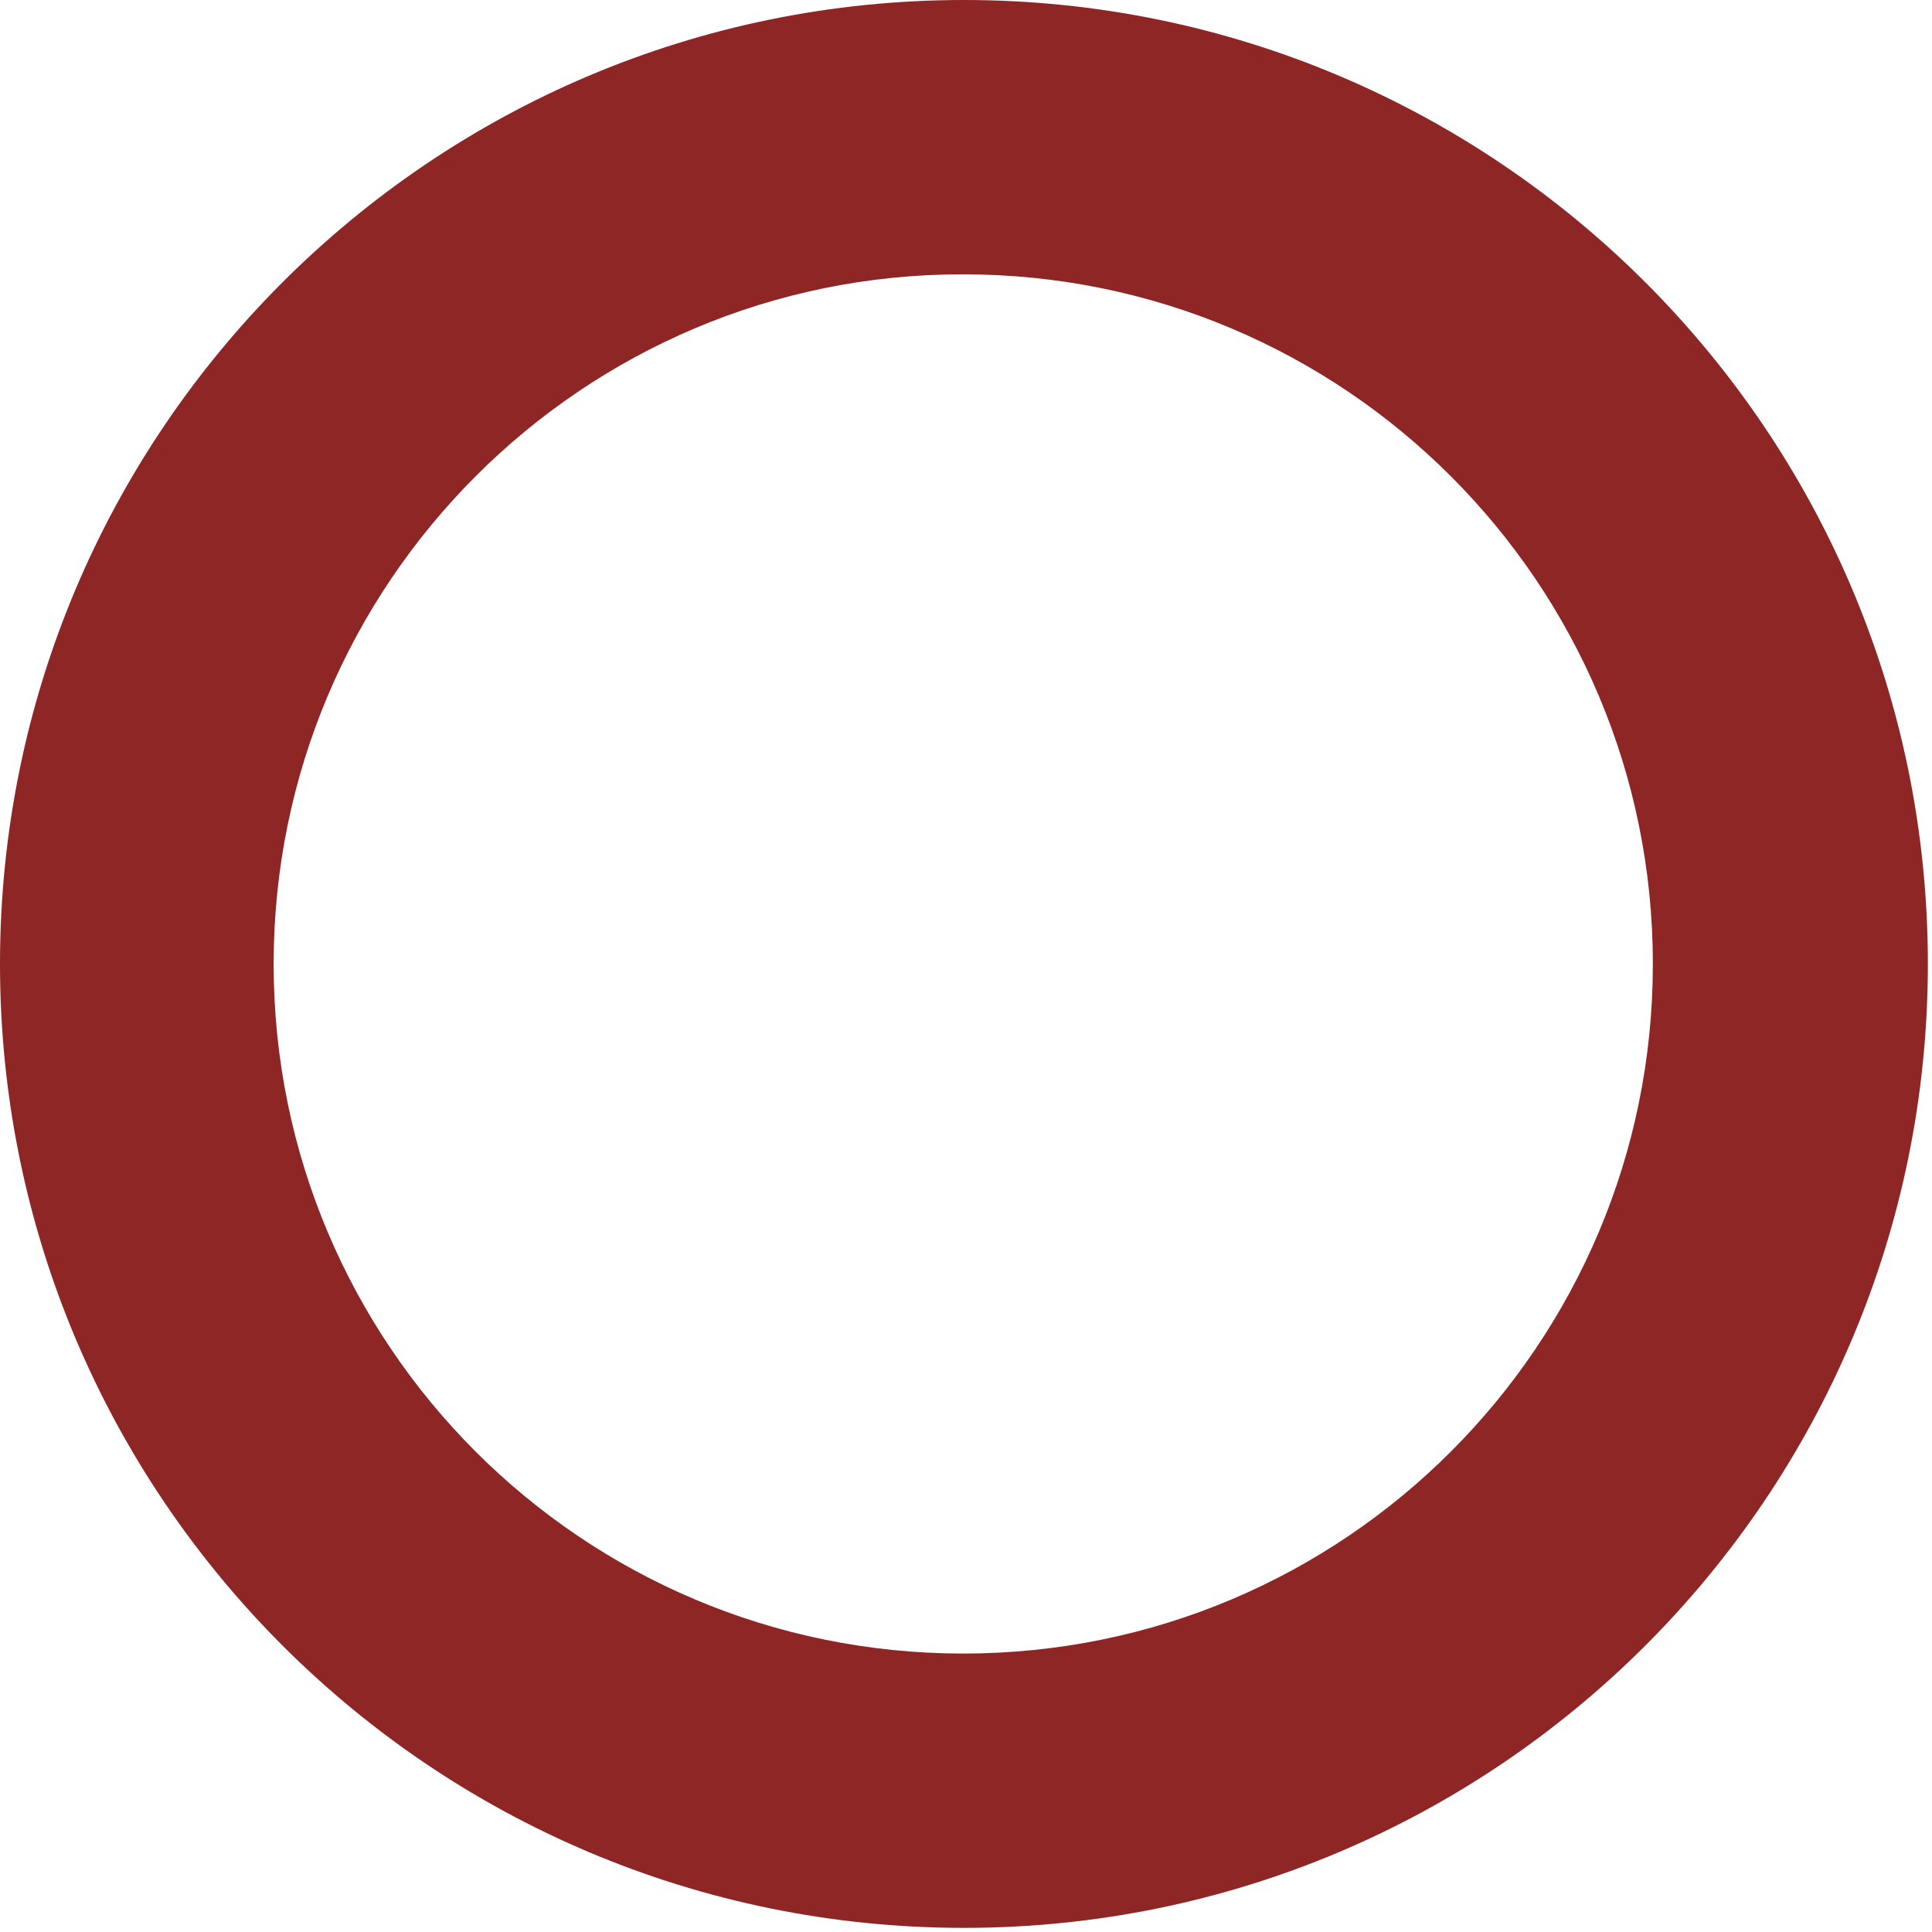<?xml version="1.0" encoding="utf-8"?>
<!-- Generator: Adobe Illustrator 25.4.1, SVG Export Plug-In . SVG Version: 6.00 Build 0)  -->
<svg version="1.1" id="Laag_1" xmlns="http://www.w3.org/2000/svg" xmlns:xlink="http://www.w3.org/1999/xlink" x="0px" y="0px"
	 viewBox="0 0 281 281" style="enable-background:new 0 0 281 281;" xml:space="preserve">
<style type="text/css">
	.st0{fill:#8F2626;}
</style>
<path class="st0" d="M280.4,140.2c0,77.4-62.8,140.2-140.2,140.2S0,217.6,0,140.2S62.8,0,140.2,0S280.4,62.8,280.4,140.2z
	 M39.8,140.2c0,55.4,44.9,100.3,100.3,100.3c55.4,0,100.3-44.9,100.3-100.3c0-55.4-44.9-100.3-100.3-100.3
	C84.8,39.8,39.8,84.8,39.8,140.2z"/>
</svg>
